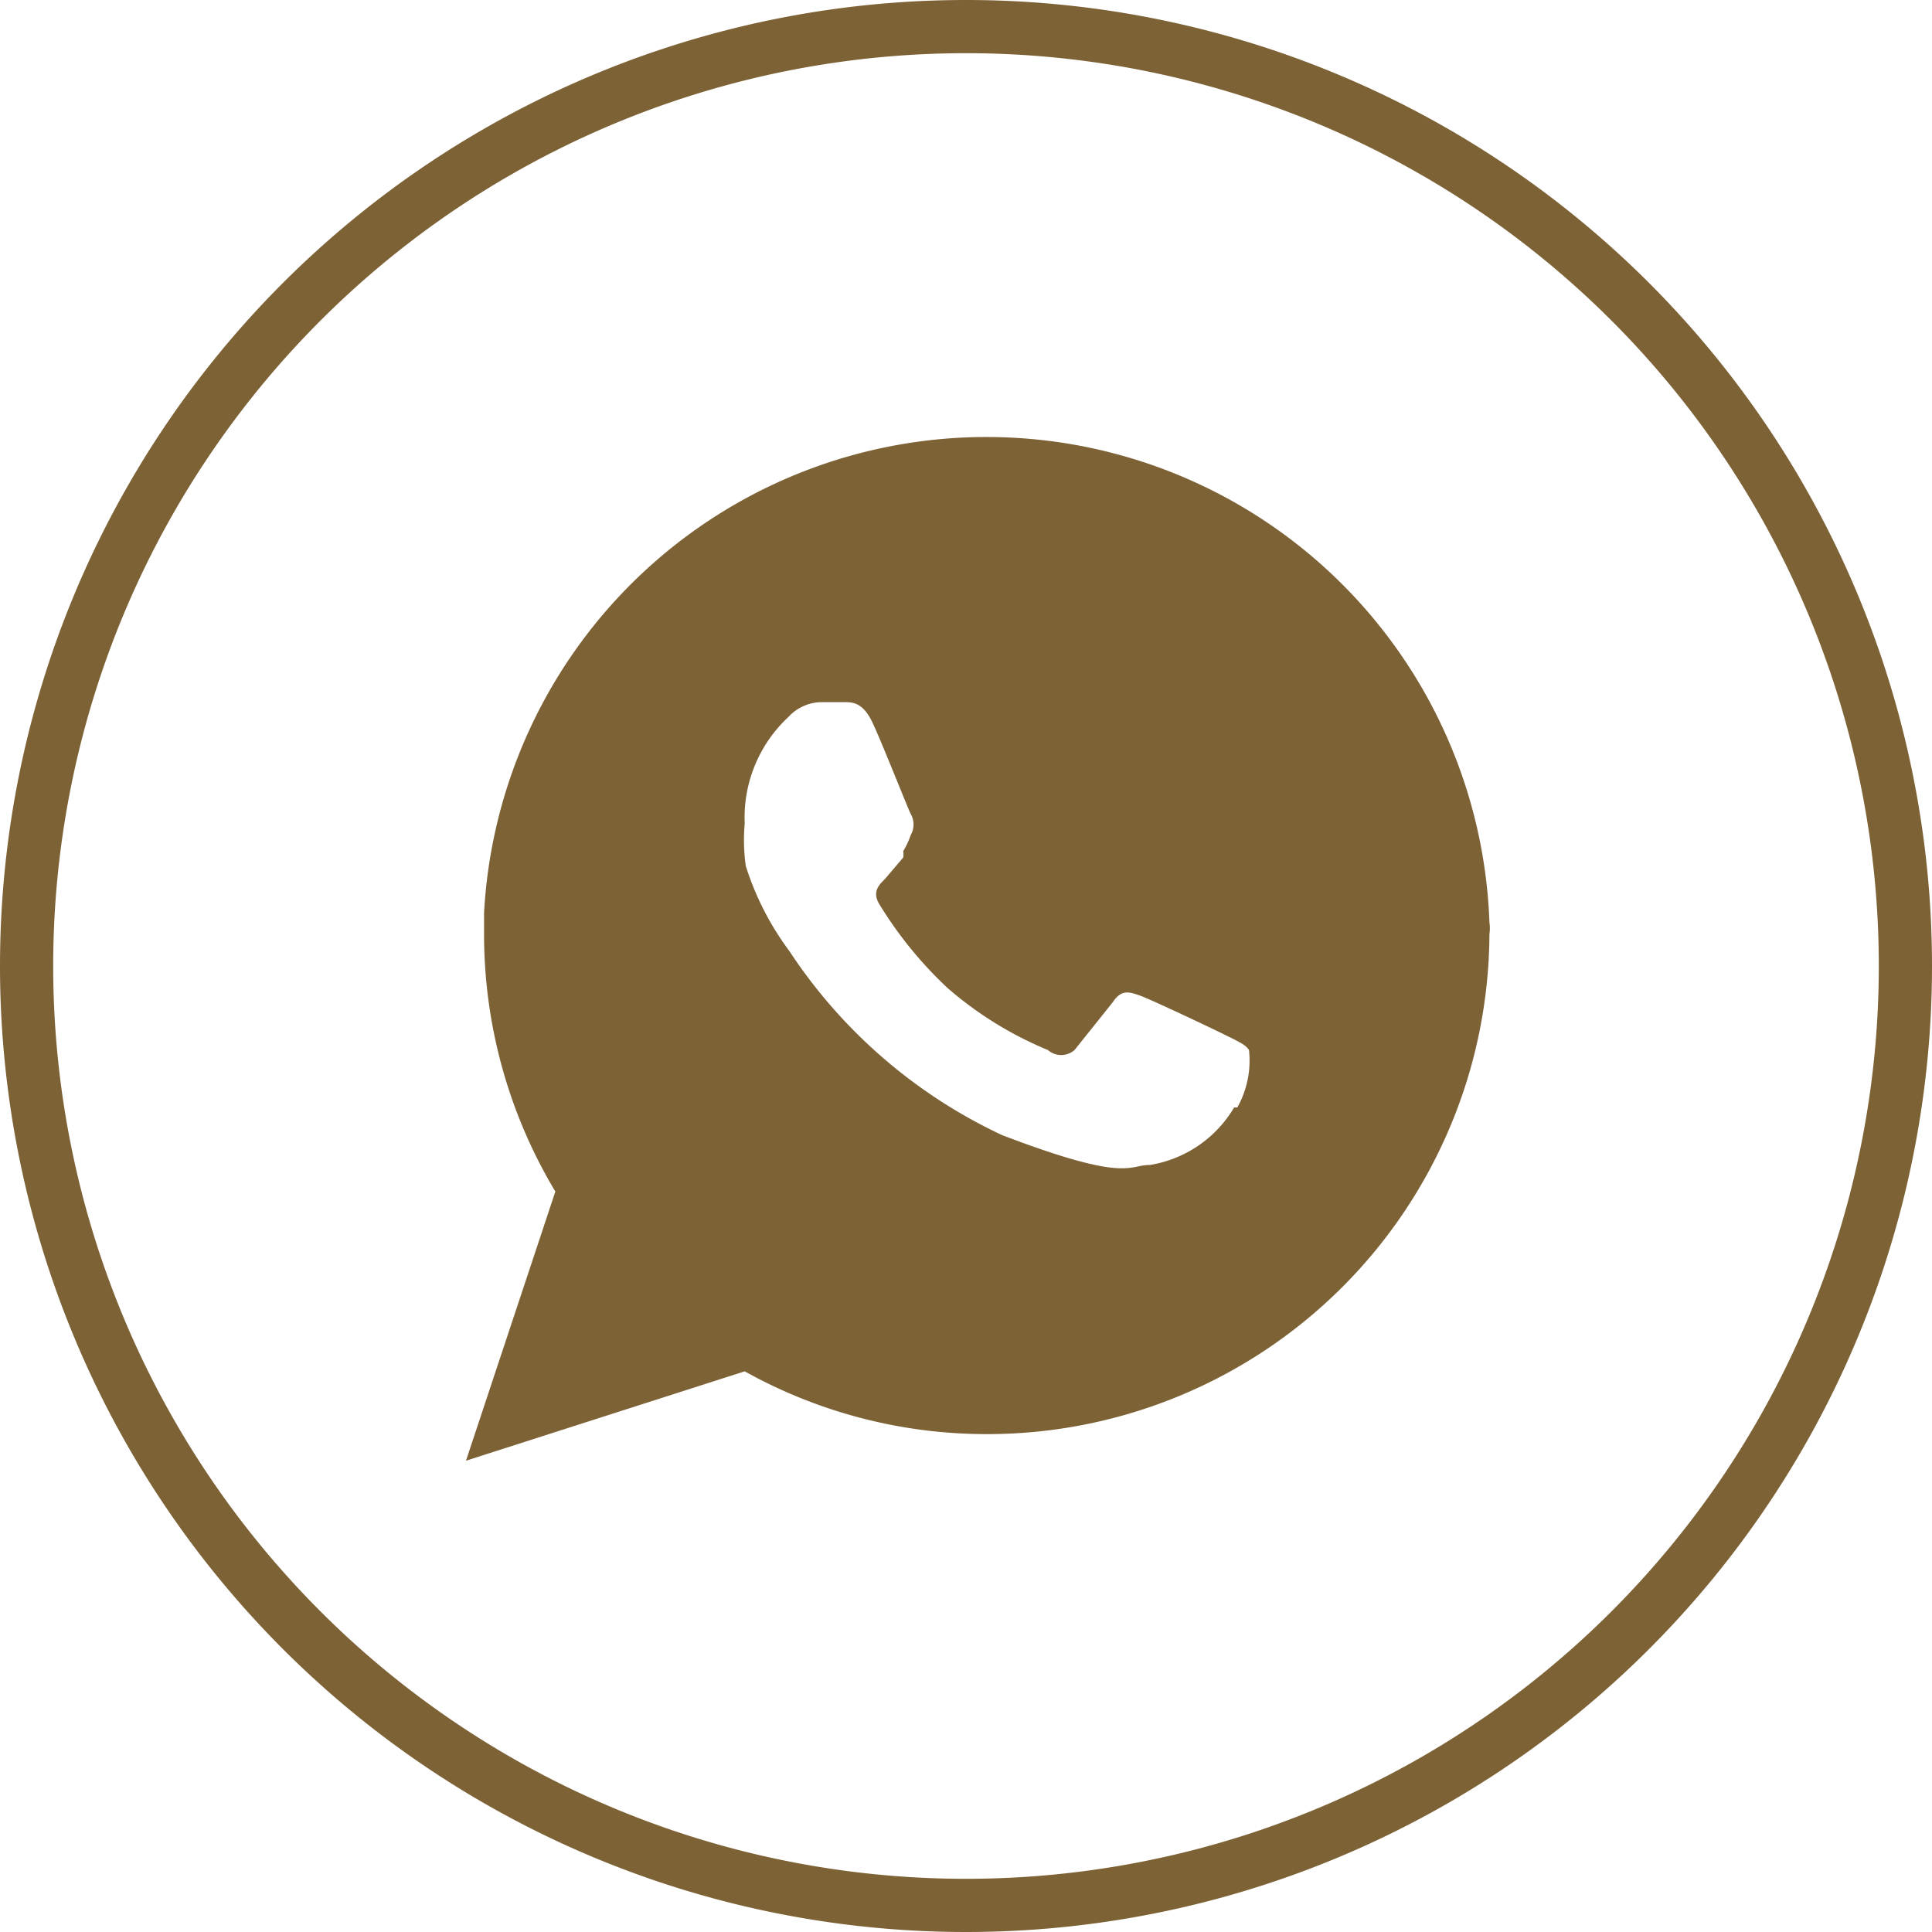 <?xml version="1.0" encoding="UTF-8"?> <svg xmlns="http://www.w3.org/2000/svg" viewBox="0 0 18.16 18.16"><defs><style>.cls-1{fill:none;stroke:#7d6236;stroke-miterlimit:10;stroke-width:0.5px;}.cls-2{fill:#7d6236;fill-rule:evenodd;}</style></defs><g id="Capa_2" data-name="Capa 2"><g id="Capa_1-2" data-name="Capa 1"><path class="cls-1" d="M9.08,17.91h0A8.83,8.83,0,0,1,.25,9.08h0A8.83,8.83,0,0,1,9.08.25h0a8.83,8.83,0,0,1,8.83,8.83h0A8.83,8.83,0,0,1,9.08,17.91Z"></path><path class="cls-2" d="M14,8.67a4.73,4.73,0,0,0-9.45-.09v.2a4.7,4.7,0,0,0,.67,2.42l-.84,2.53L7,12.89a4.67,4.67,0,0,0,2.29.59A4.72,4.72,0,0,0,14,8.78.37.37,0,0,0,14,8.67Zm-2.4,1.74a1.13,1.13,0,0,1-.79.54c-.21,0-.21.17-1.39-.28a4.86,4.86,0,0,1-2-1.73,2.7,2.7,0,0,1-.41-.8A1.76,1.76,0,0,1,7,7.74a1.29,1.29,0,0,1,.41-1,.43.43,0,0,1,.3-.14h.23c.07,0,.17,0,.26.19s.33.8.36.86a.2.2,0,0,1,0,.2A.74.74,0,0,1,8.49,8a.21.21,0,0,1,0,.06l-.17.2c-.06.06-.12.12-.06.23a3.75,3.75,0,0,0,.65.8,3.45,3.45,0,0,0,.94.58.19.19,0,0,0,.25,0l.36-.45c.08-.12.15-.1.26-.06s.68.31.8.37.19.09.22.14A.9.9,0,0,1,11.63,10.41Z"></path></g></g></svg> 